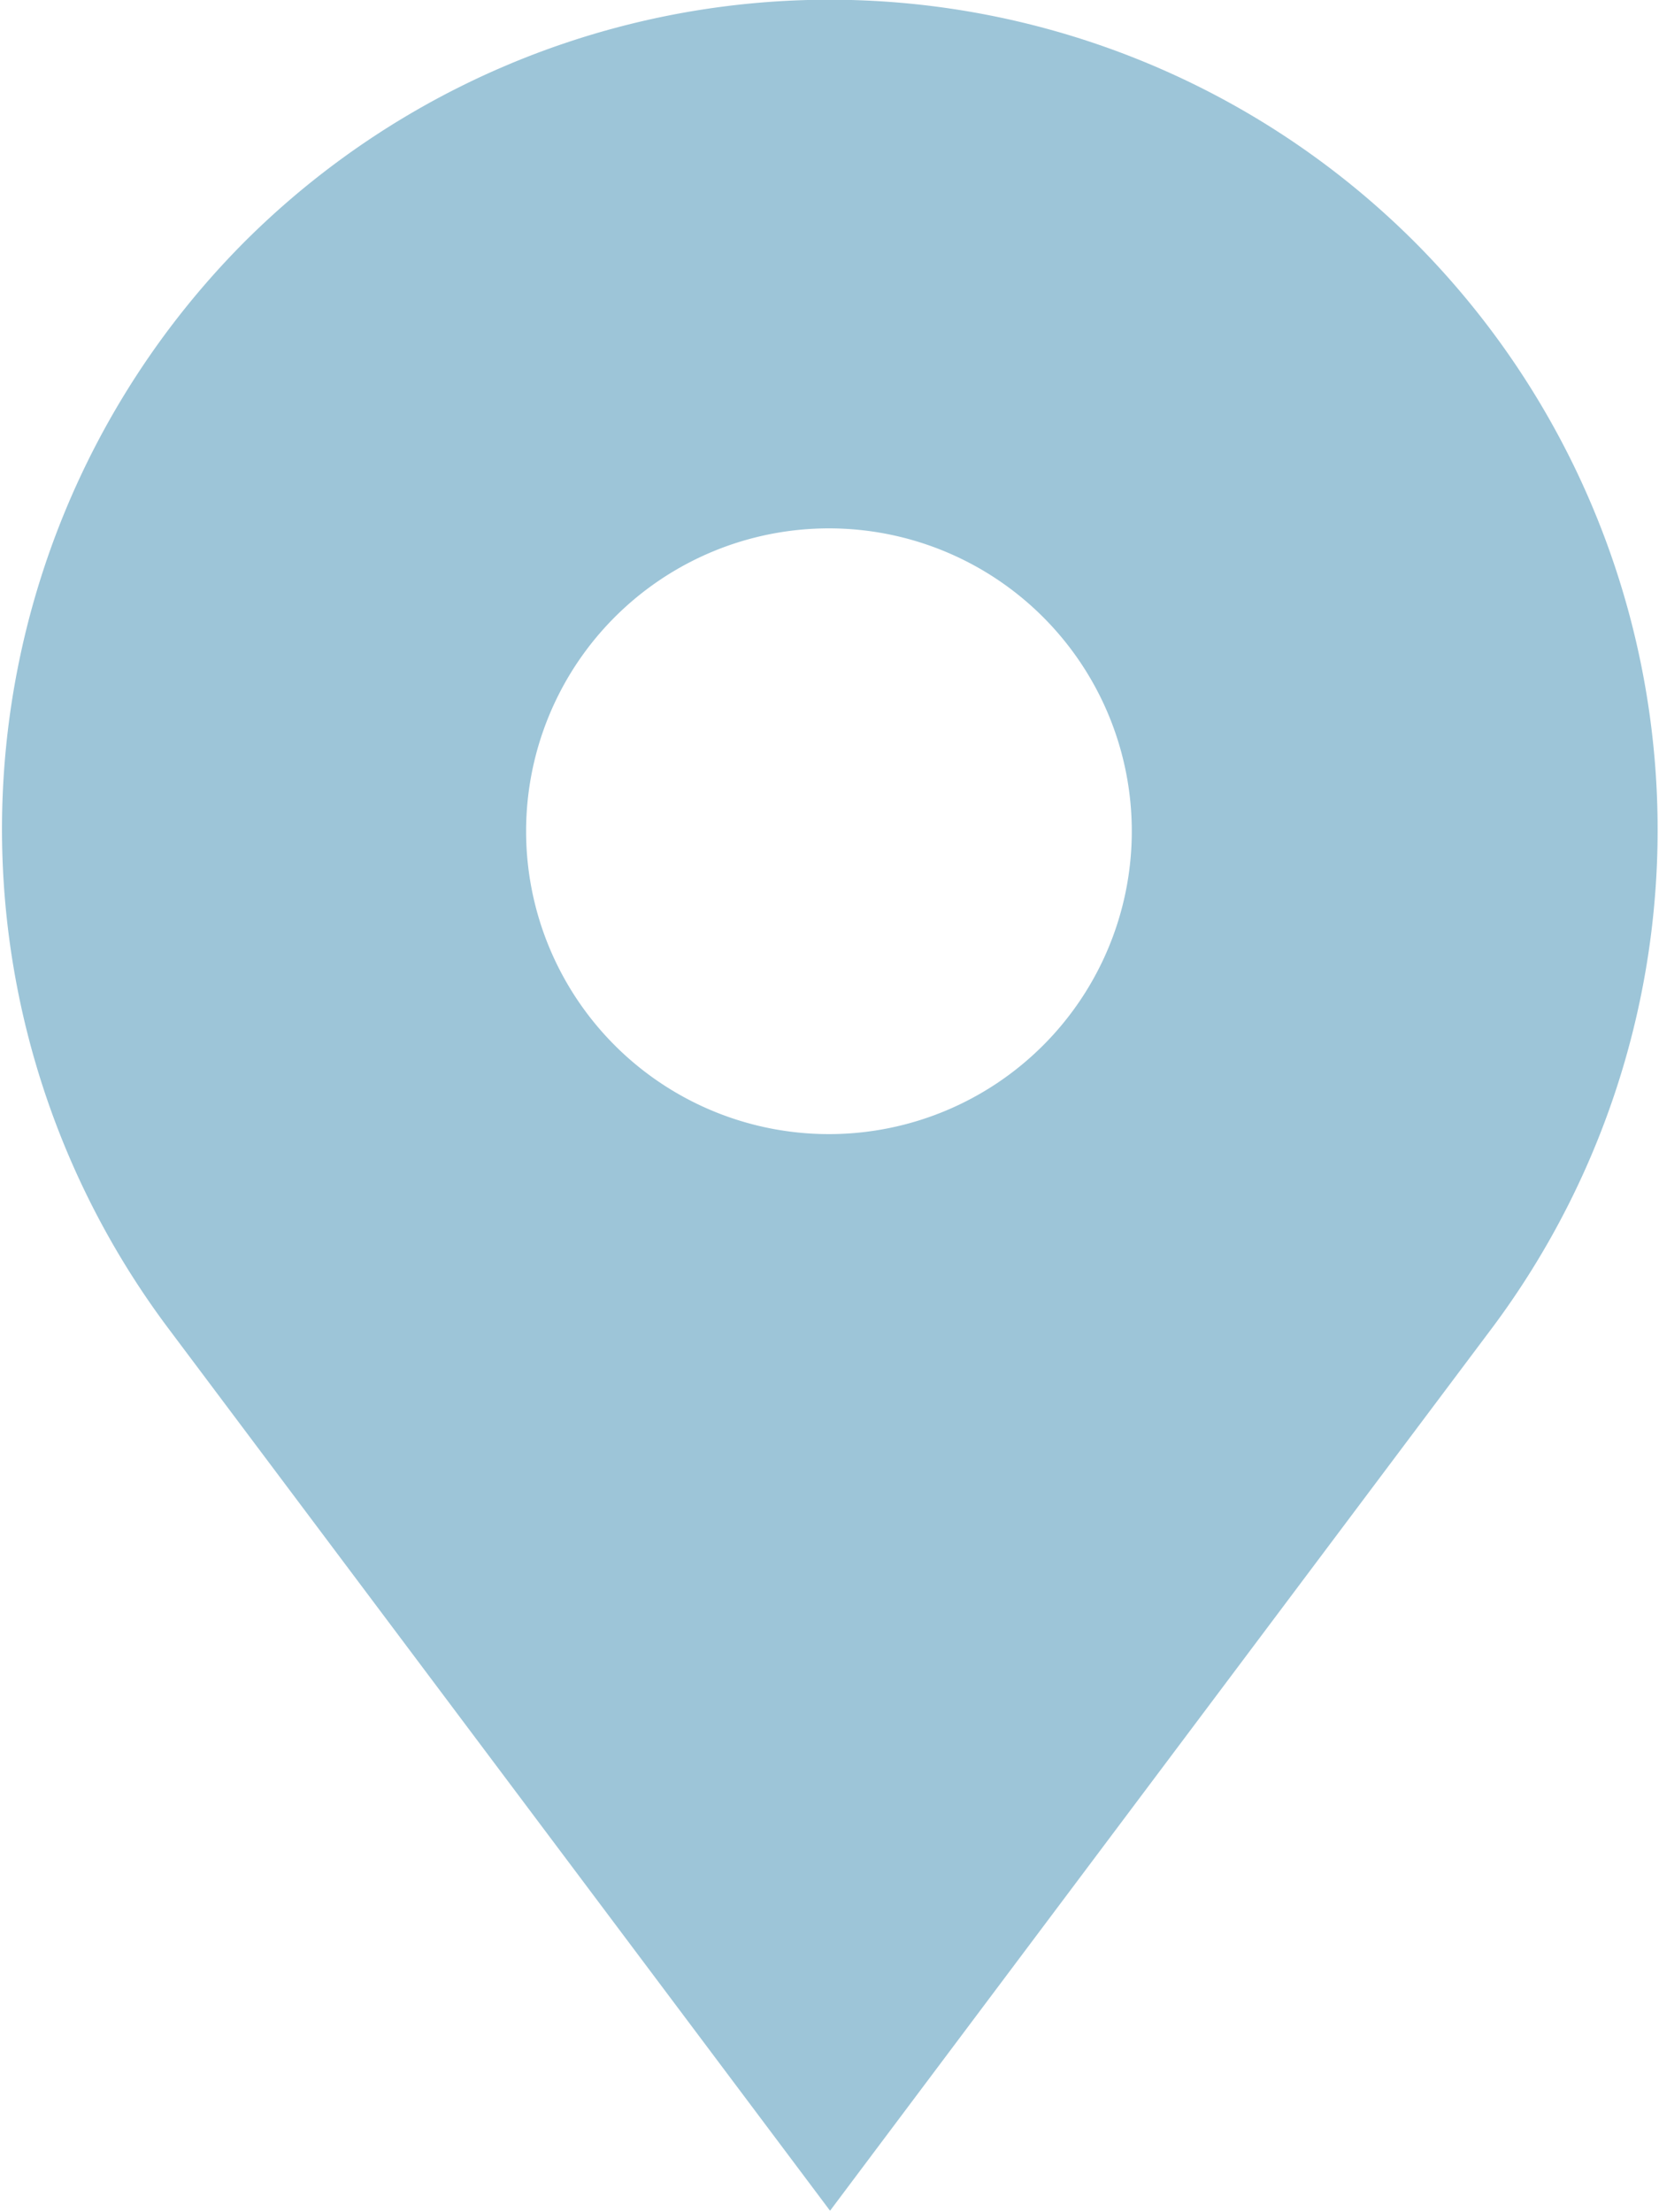 <svg id="Layer_1" data-name="Layer 1" xmlns="http://www.w3.org/2000/svg" viewBox="0 0 15.01 20.01">
  <title>Untitled-2</title>
  <path d="M12.81,2.2A7.49,7.49,0,0,0,2.2,2.2h0A7.53,7.53,0,0,0,1.51,12l6,8,6-8A7.53,7.53,0,0,0,12.81,2.2ZM7.5,10.26a2.74,2.74,0,1,1,2.74-2.74A2.74,2.74,0,0,1,7.5,10.26Z" style="fill: #9dc5d8"/>
</svg>
